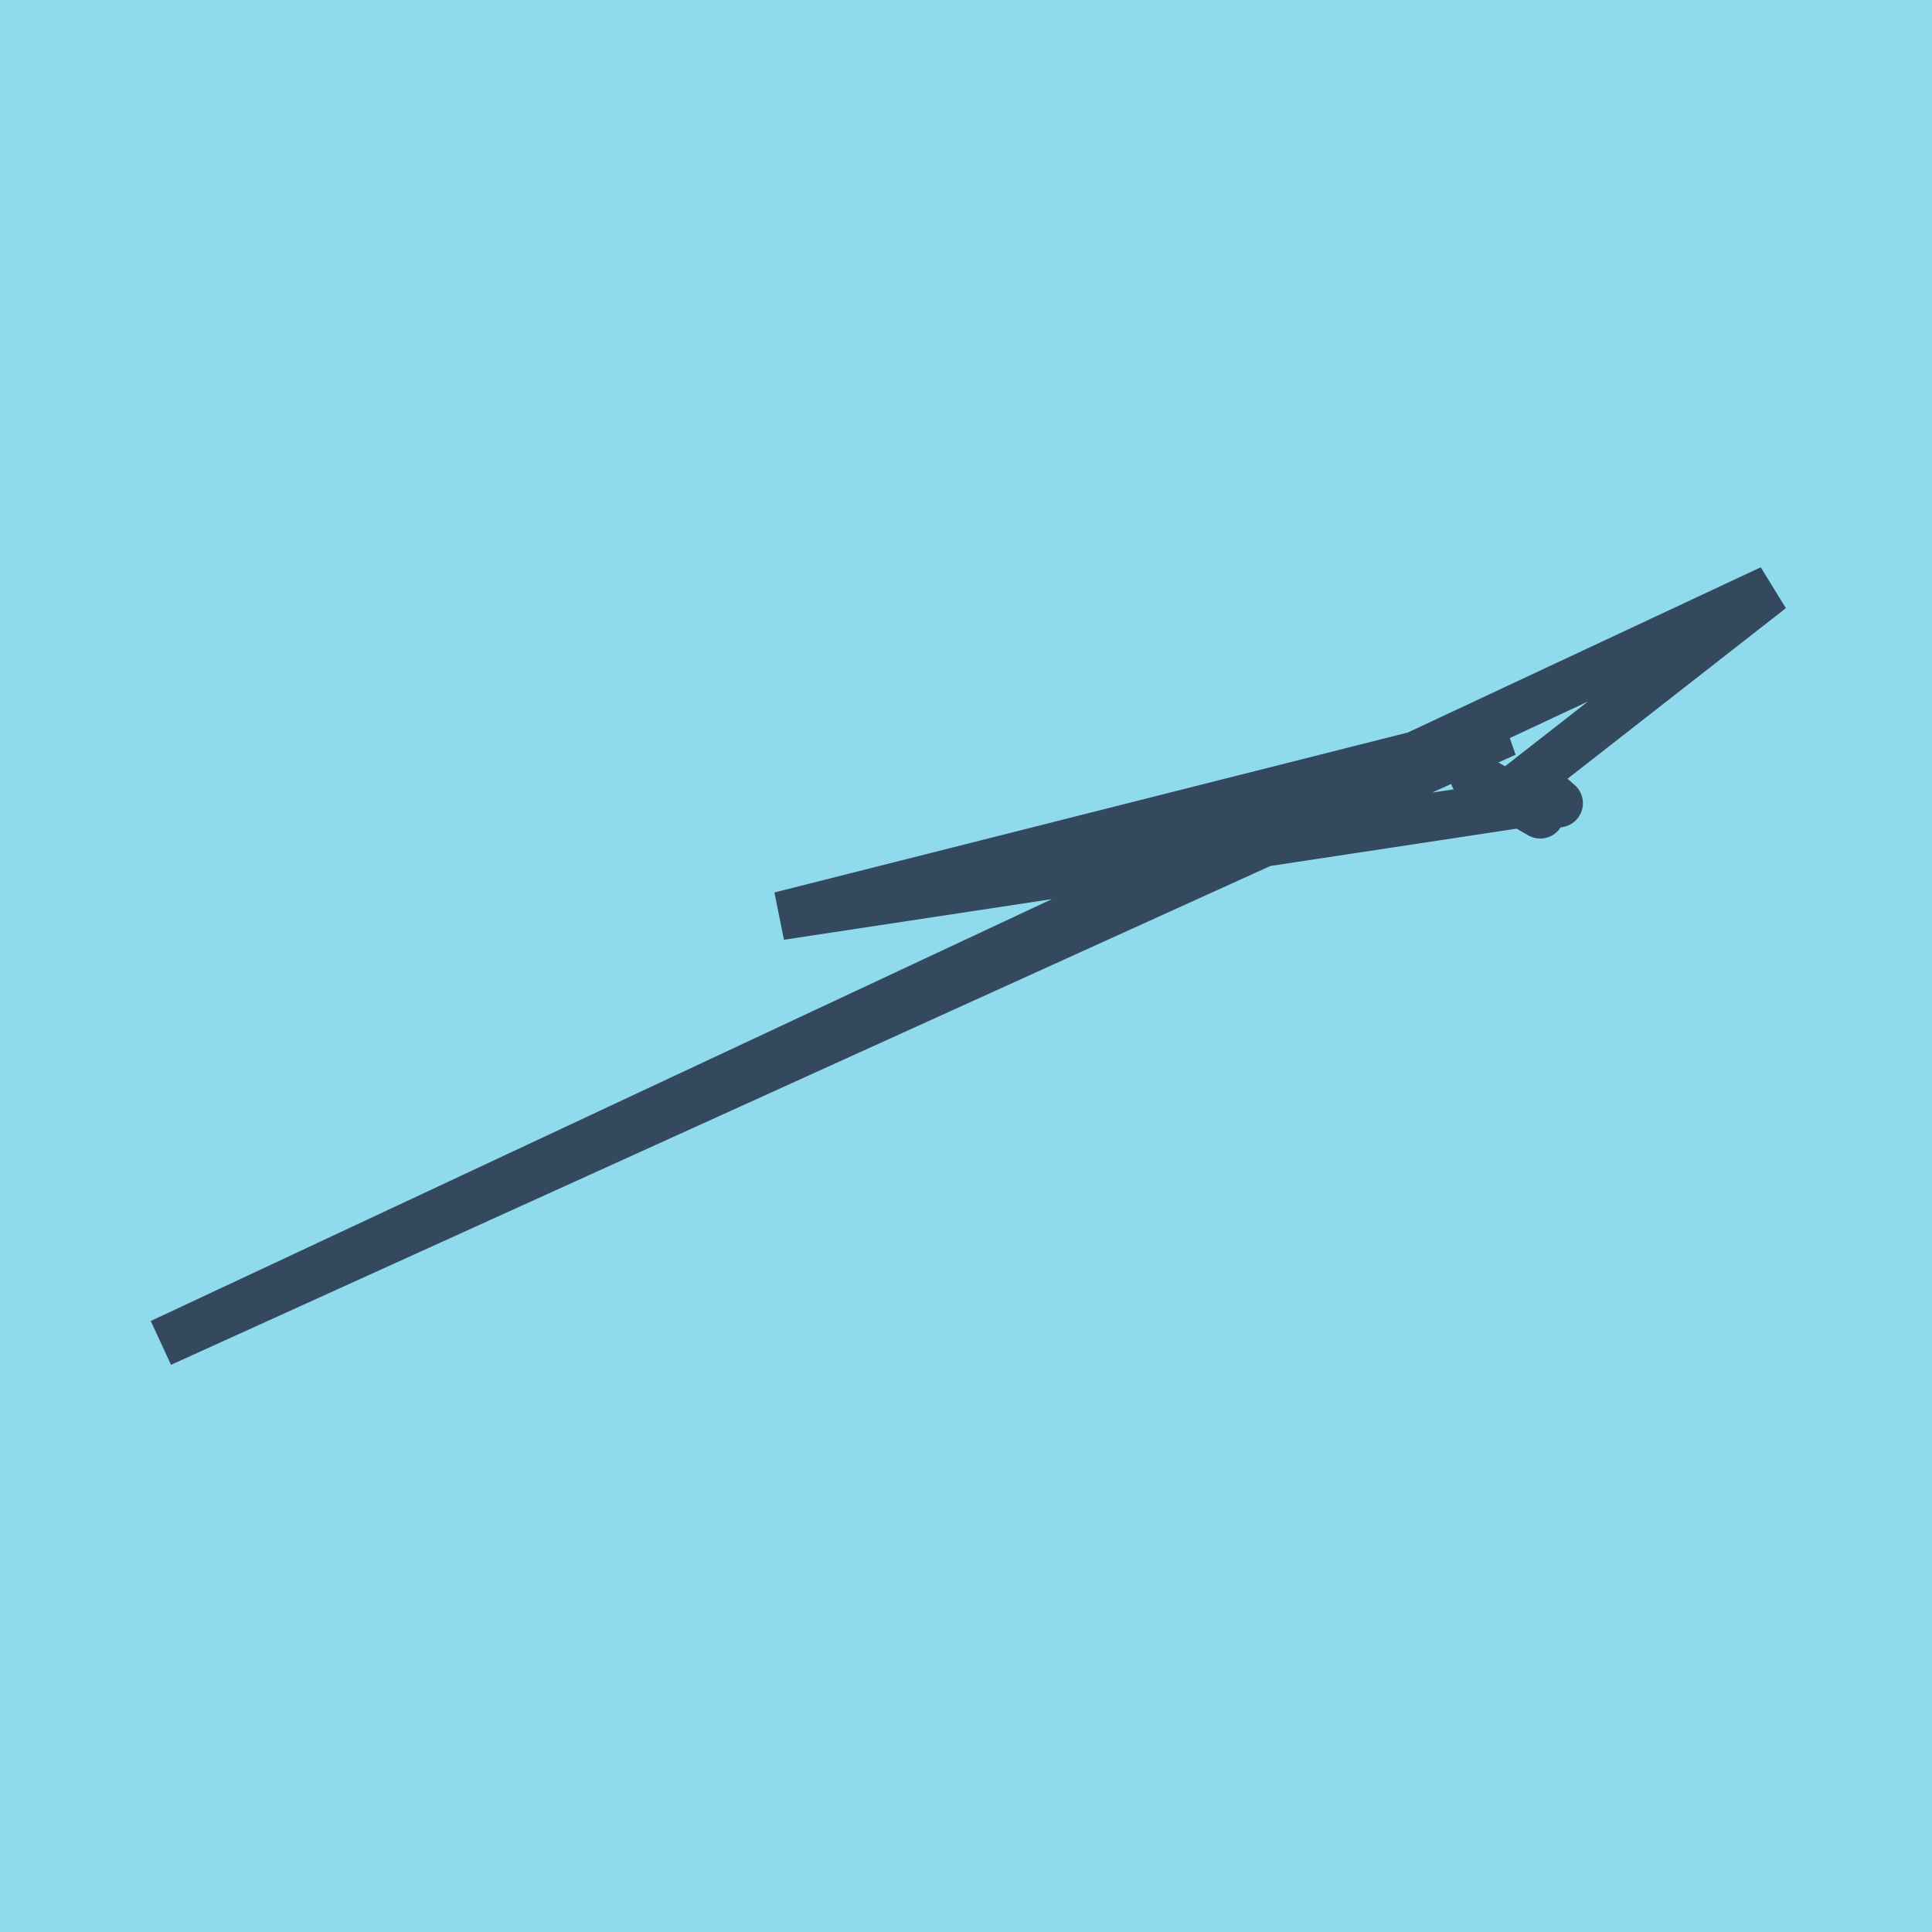 <?xml version="1.0" encoding="utf-8"?>
<!DOCTYPE svg PUBLIC "-//W3C//DTD SVG 1.1//EN" "http://www.w3.org/Graphics/SVG/1.1/DTD/svg11.dtd">
<svg xmlns="http://www.w3.org/2000/svg" xmlns:xlink="http://www.w3.org/1999/xlink" viewBox="-10 -10 120 120" preserveAspectRatio="xMidYMid meet">
	<path style="fill:#90daee" d="M-10-10h120v120H-10z"/>
			<polyline stroke-linecap="round" points="81.552,38.213 85.667,40.584 " style="fill:none;stroke:#34495e;stroke-width: 3px"/>
			<polyline stroke-linecap="round" points="86.151,39.319 86.818,39.889 " style="fill:none;stroke:#34495e;stroke-width: 3px"/>
			<polyline stroke-linecap="round" points="83.609,39.398 100,26.593 0,73.407 83.518,35.51 38.467,46.887 86.485,39.604 " style="fill:none;stroke:#34495e;stroke-width: 3px"/>
	</svg>
